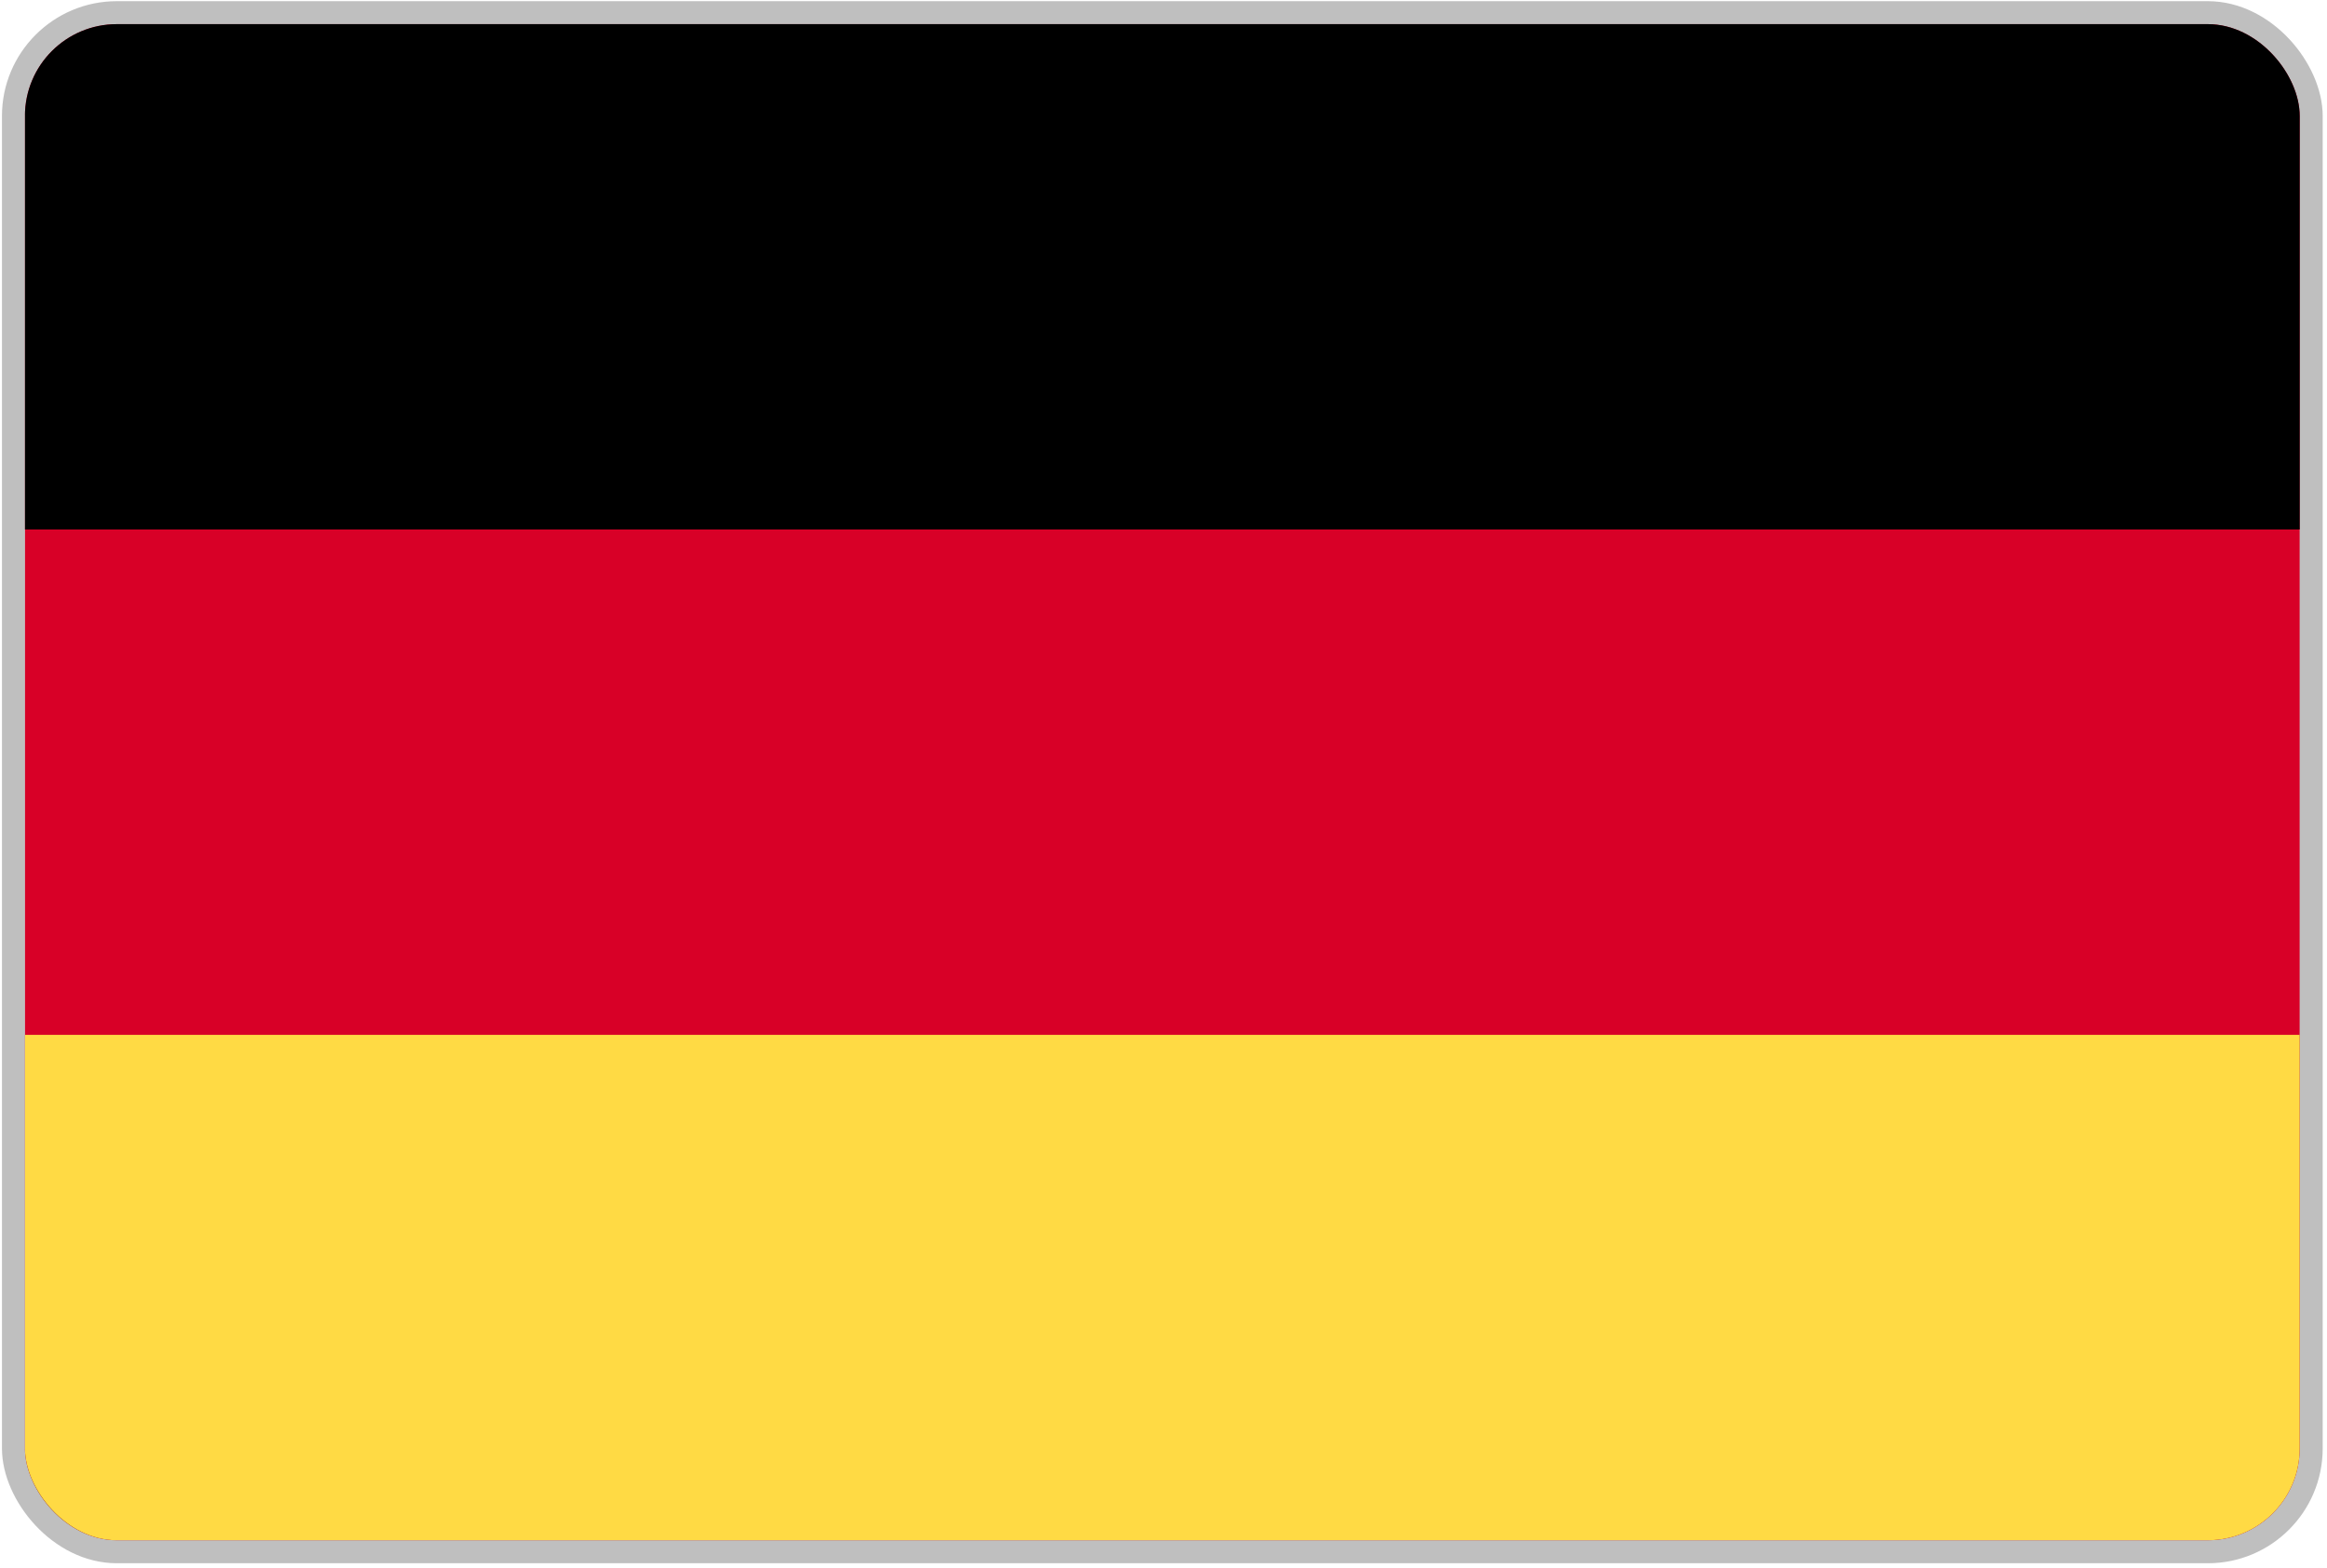 <svg xmlns="http://www.w3.org/2000/svg" width="509" height="343" viewBox="0 0 509 343" fill="none"><g clip-path="url(#clip0_1589_1980)"><path d="M5.465 5.282H503.042V337.004H5.465V5.282Z" fill="#D80027"></path><path d="M5.465 5.282H503.042V115.852H5.465V5.282Z" fill="black"></path><path d="M5.465 226.418H503.042V336.988H5.465V226.418Z" fill="#FFDA44"></path></g><rect x="2.942" y="2.769" width="502.603" height="336.744" rx="22.617" stroke="black" stroke-opacity="0.25" stroke-width="5.026"></rect><defs><clipPath id="clip0_1589_1980"><rect x="5.455" y="5.282" width="497.577" height="331.718" rx="20.104" fill="white"></rect></clipPath></defs></svg>